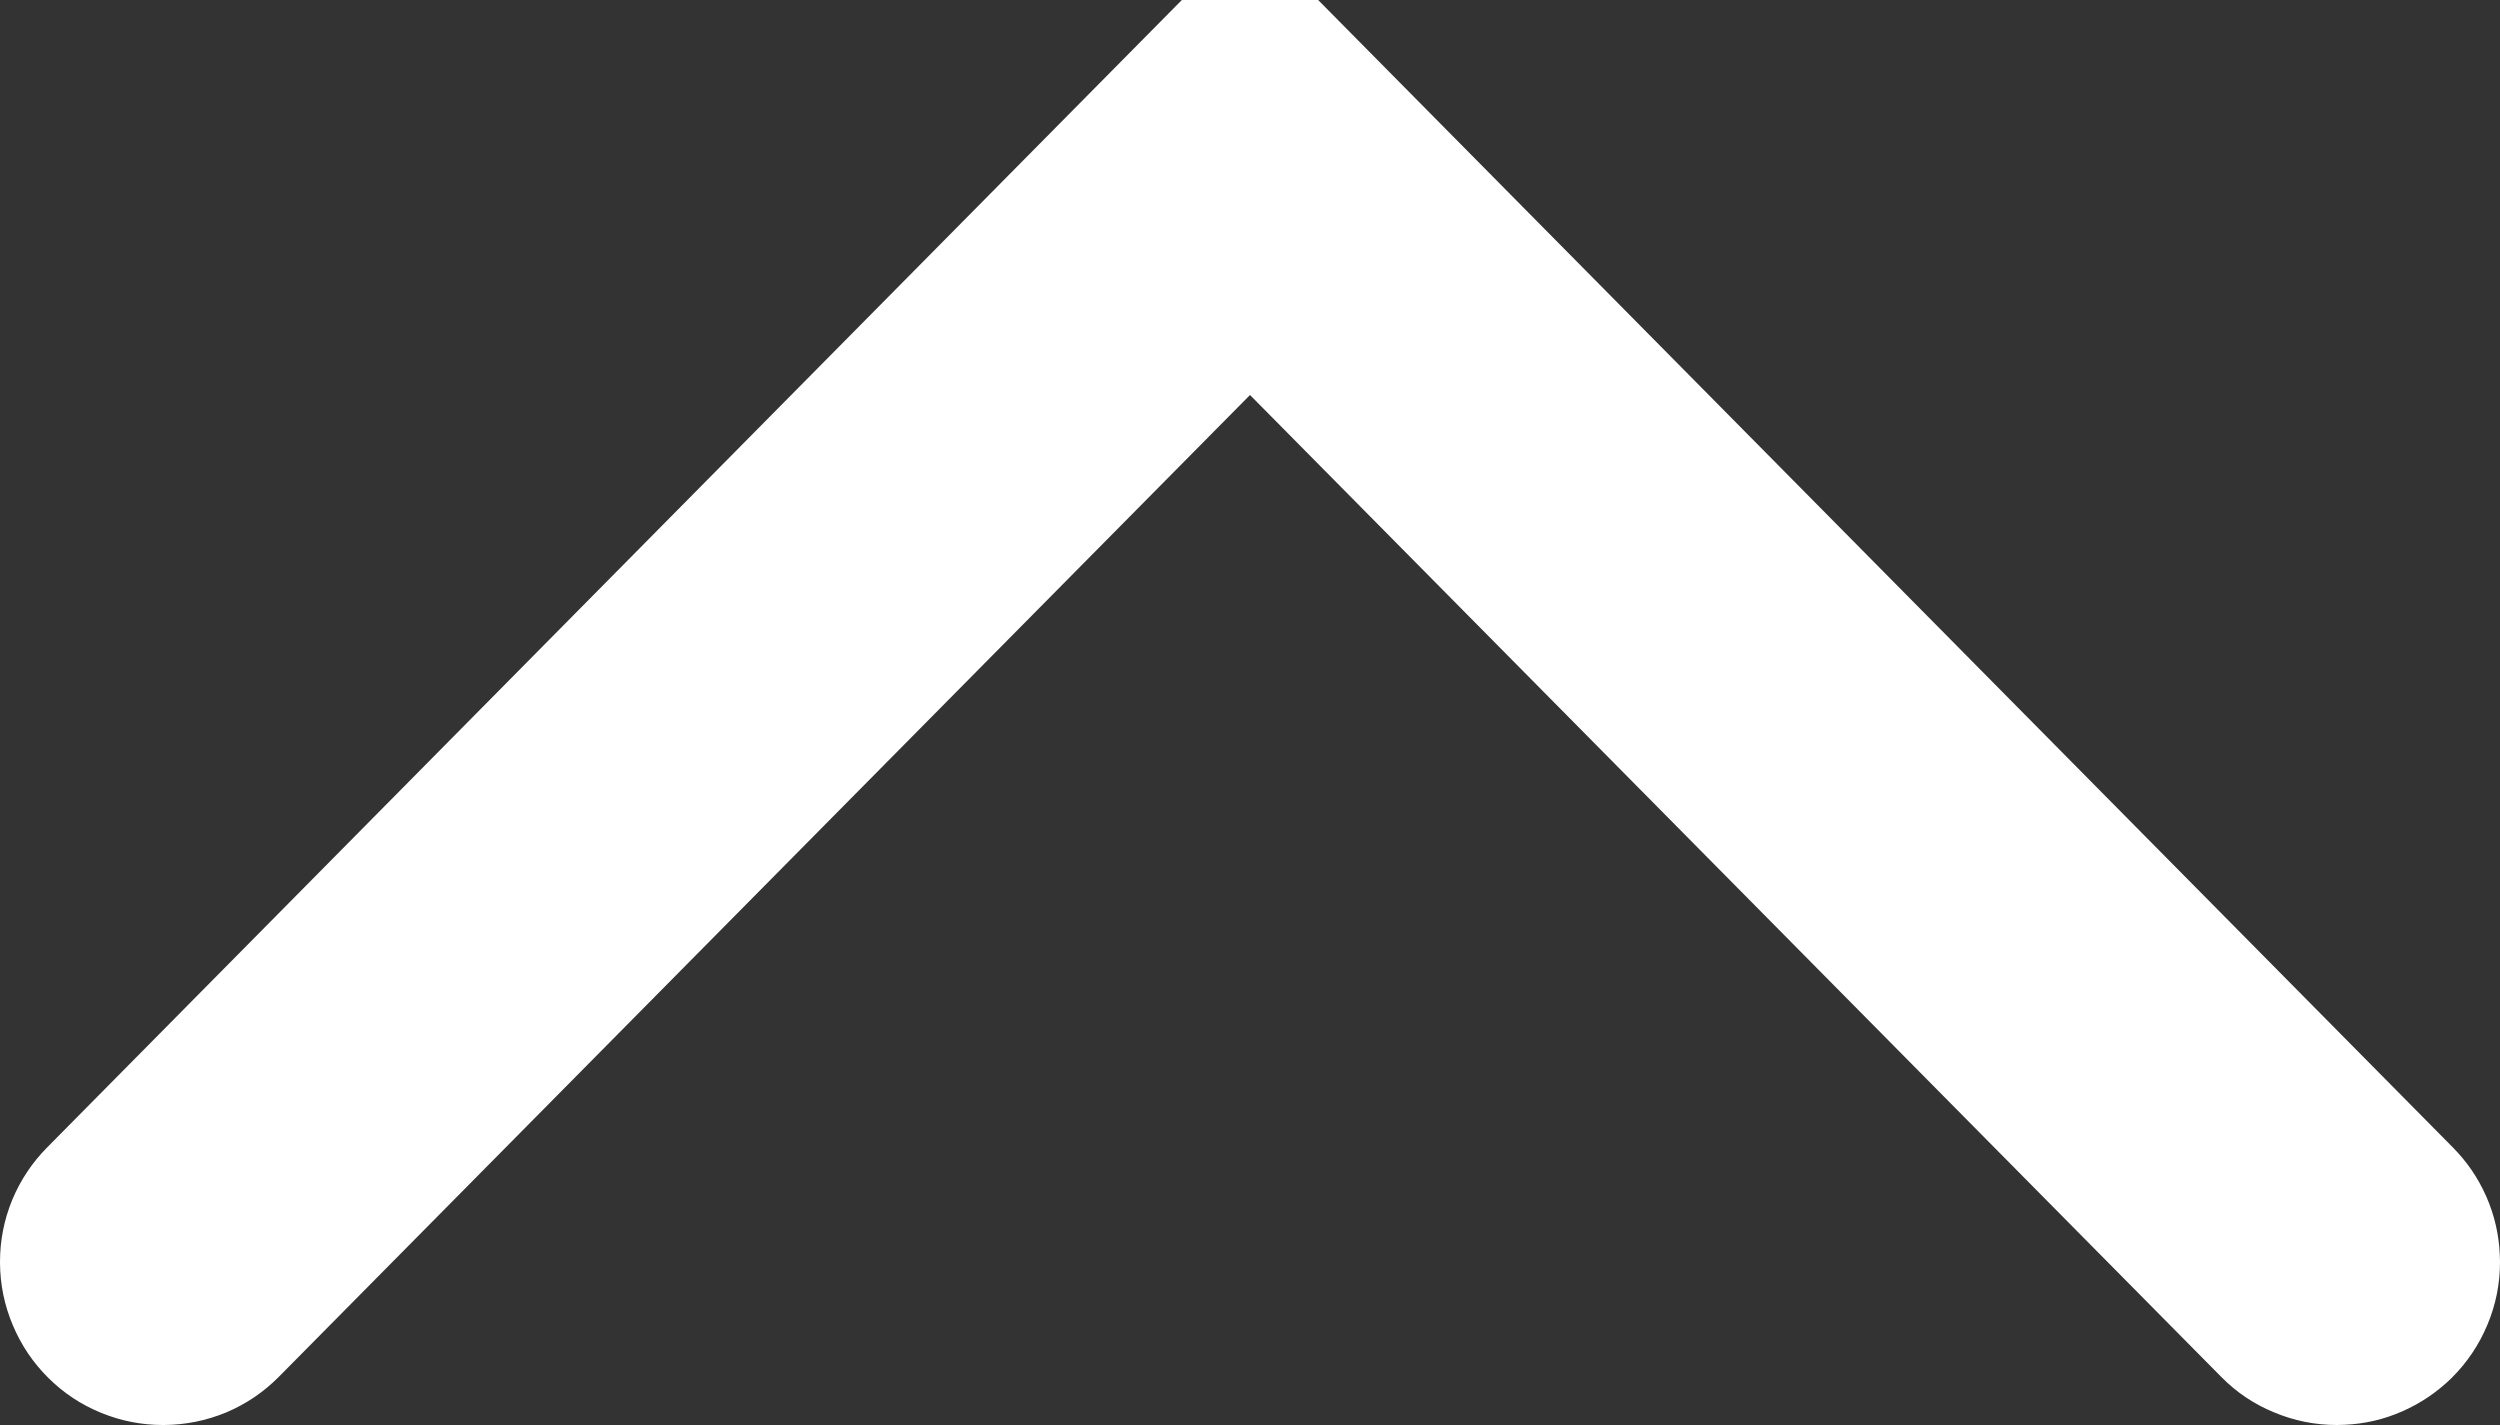 <svg xmlns="http://www.w3.org/2000/svg" xmlns:xlink="http://www.w3.org/1999/xlink" fill="none" version="1.1" width="11.5" height="6.555" viewBox="0 0 11.5 6.555"><rect x="0" y="0" width="11.5" height="6.555" fill="#333333" stroke="none"/><g><path d="M5.75,1.817L10.217,6.333Q10.322,6.44,10.461,6.497Q10.6,6.555,10.75,6.555Q10.767,6.555,10.785,6.554Q10.924,6.548,11.051,6.492Q11.178,6.436,11.277,6.339Q11.384,6.233,11.442,6.094Q11.5,5.956,11.5,5.805Q11.5,5.788,11.499,5.771Q11.493,5.632,11.437,5.504Q11.381,5.377,11.283,5.278L5.75,-0.317L0.217,5.278Q0.113,5.383,0.056,5.52Q0,5.657,0,5.805L0,5.806L0,5.809Q0.001,5.959,0.059,6.096Q0.117,6.234,0.223,6.339Q0.328,6.443,0.465,6.499Q0.602,6.555,0.75,6.555L0.754,6.555Q0.903,6.554,1.041,6.497Q1.178,6.439,1.283,6.333L5.75,1.817Z" fill-rule="evenodd" fill="#FFFFFF" fill-opacity="1"/></g></svg>